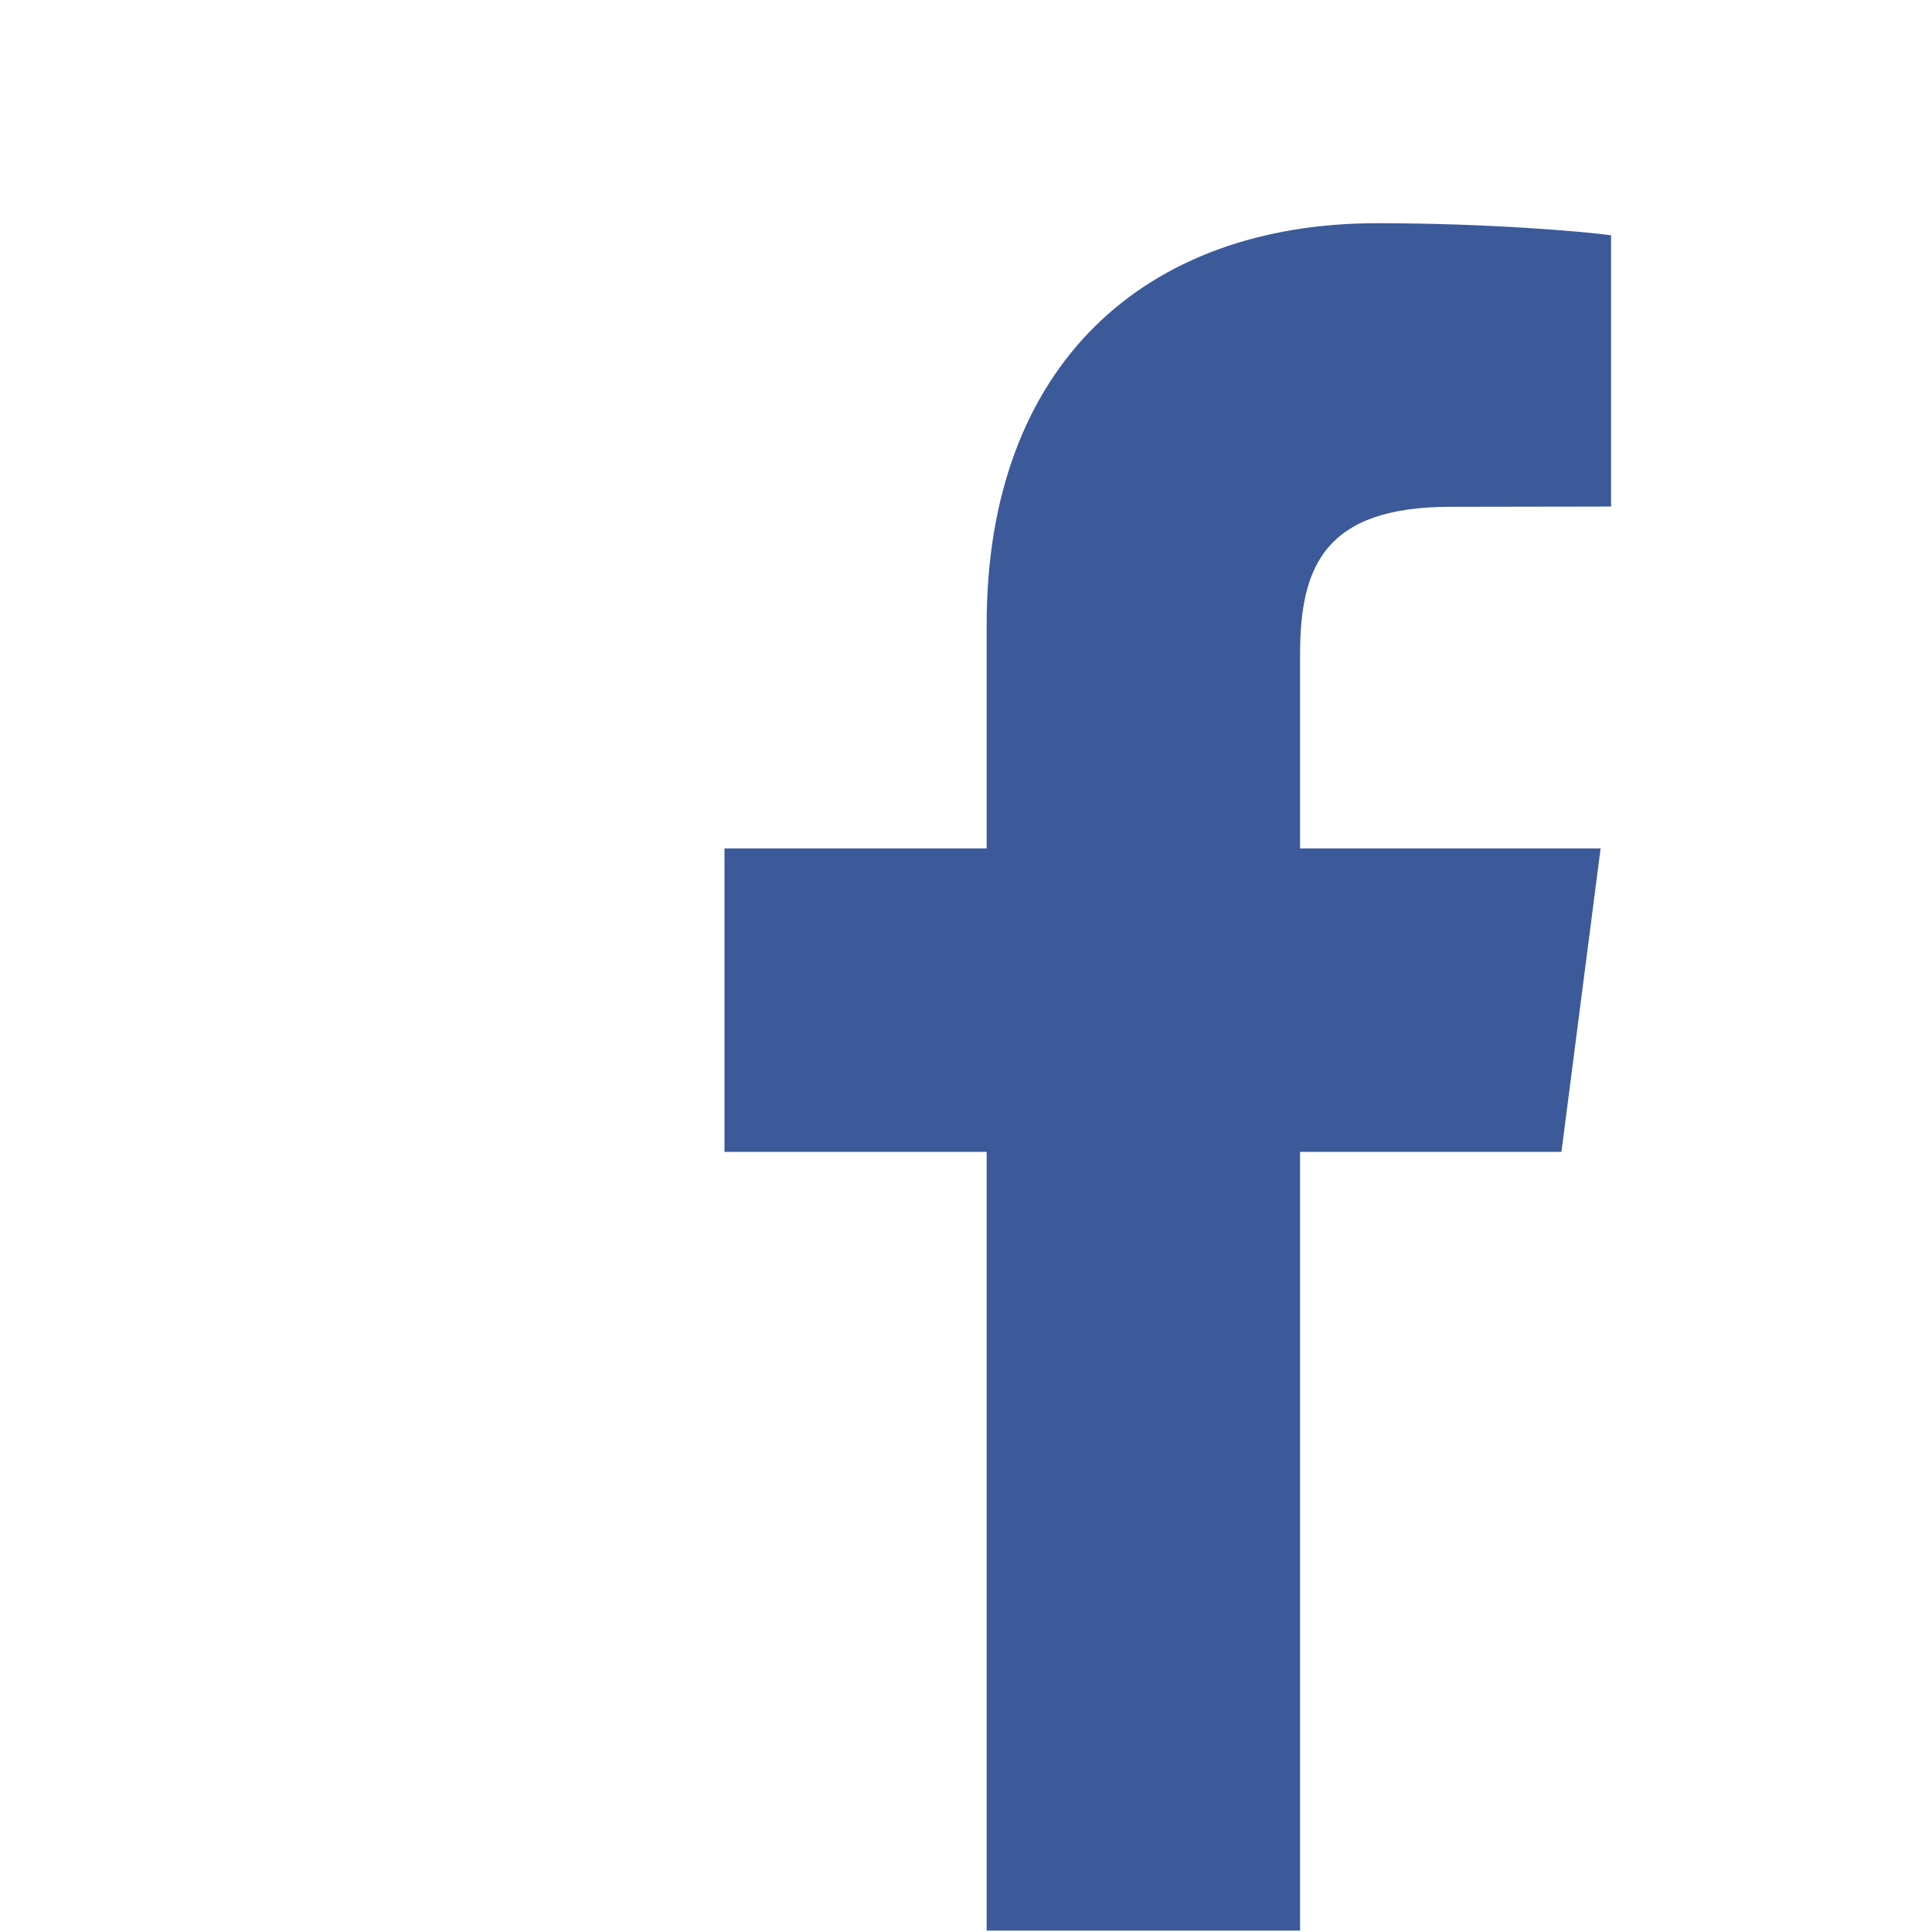 <?xml version="1.0" encoding="UTF-8" standalone="no"?>
<!DOCTYPE svg PUBLIC "-//W3C//DTD SVG 1.0//EN" "http://www.w3.org/TR/2001/REC-SVG-20010904/DTD/svg10.dtd">
<!-- Створено застосунком Microsoft Visio 11.0, експорт у формат SVG, версія 1.0. fb.svg Page-1 -->
<svg xmlns="http://www.w3.org/2000/svg" xmlns:xlink="http://www.w3.org/1999/xlink" xmlns:ev="http://www.w3.org/2001/xml-events"
		xmlns:v="http://schemas.microsoft.com/visio/2003/SVGExtensions/" width="1in" height="1in" viewBox="0 0 72 72"
		xml:space="preserve" color-interpolation-filters="sRGB" class="st3">
	<v:documentProperties v:langID="1058" v:metric="true">
		<v:userDefs>
			<v:ud v:nameU="msvNoAutoConnect" v:val="VT0(0):26"/>
		</v:userDefs>
	</v:documentProperties>

	<style type="text/css">
	<![CDATA[
		.st1 {fill:#ffffff;stroke:none;stroke-linecap:round;stroke-linejoin:round;stroke-width:0.75}
		.st2 {fill:#3c5a9a;stroke:none;stroke-linecap:butt;stroke-width:9.052}
		.st3 {fill:none;fill-rule:evenodd;font-size:12;overflow:visible;stroke-linecap:square;stroke-miterlimit:3}
	]]>
	</style>

	<g v:mID="0" v:index="1" v:groupContext="foregroundPage">
		<title>Page-1</title>
		<v:pageProperties v:drawingScale="1" v:pageScale="1" v:drawingUnits="19" v:shadowOffsetX="9" v:shadowOffsetY="-9"/>
		<g id="shape1-1" v:mID="1" v:groupContext="shape">
			<title>Аркуш.2</title>
			<rect x="0" y="5.68434E-014" width="72" height="72" class="st1"/>
		</g>
		<g id="shape3-3" v:mID="3" v:groupContext="shape" transform="translate(27,-0.052)">
			<title>Аркуш.3</title>
			<path d="M21.45 72 L21.45 42.98 L31.19 42.98 L32.65 31.67 L21.45 31.67 L21.45 24.44 C21.45 21.17 22.36 18.94 27.05 18.94
						 L33.04 18.93 L33.04 8.82 C32.01 8.68 28.45 8.37 24.32 8.37 C15.68 8.37 9.77 13.64 9.77 23.32 L9.77 31.67
						 L0 31.67 L0 42.98 L9.77 42.98 L9.77 72 L21.45 72 Z" class="st2"/>
		</g>
	</g>
</svg>
